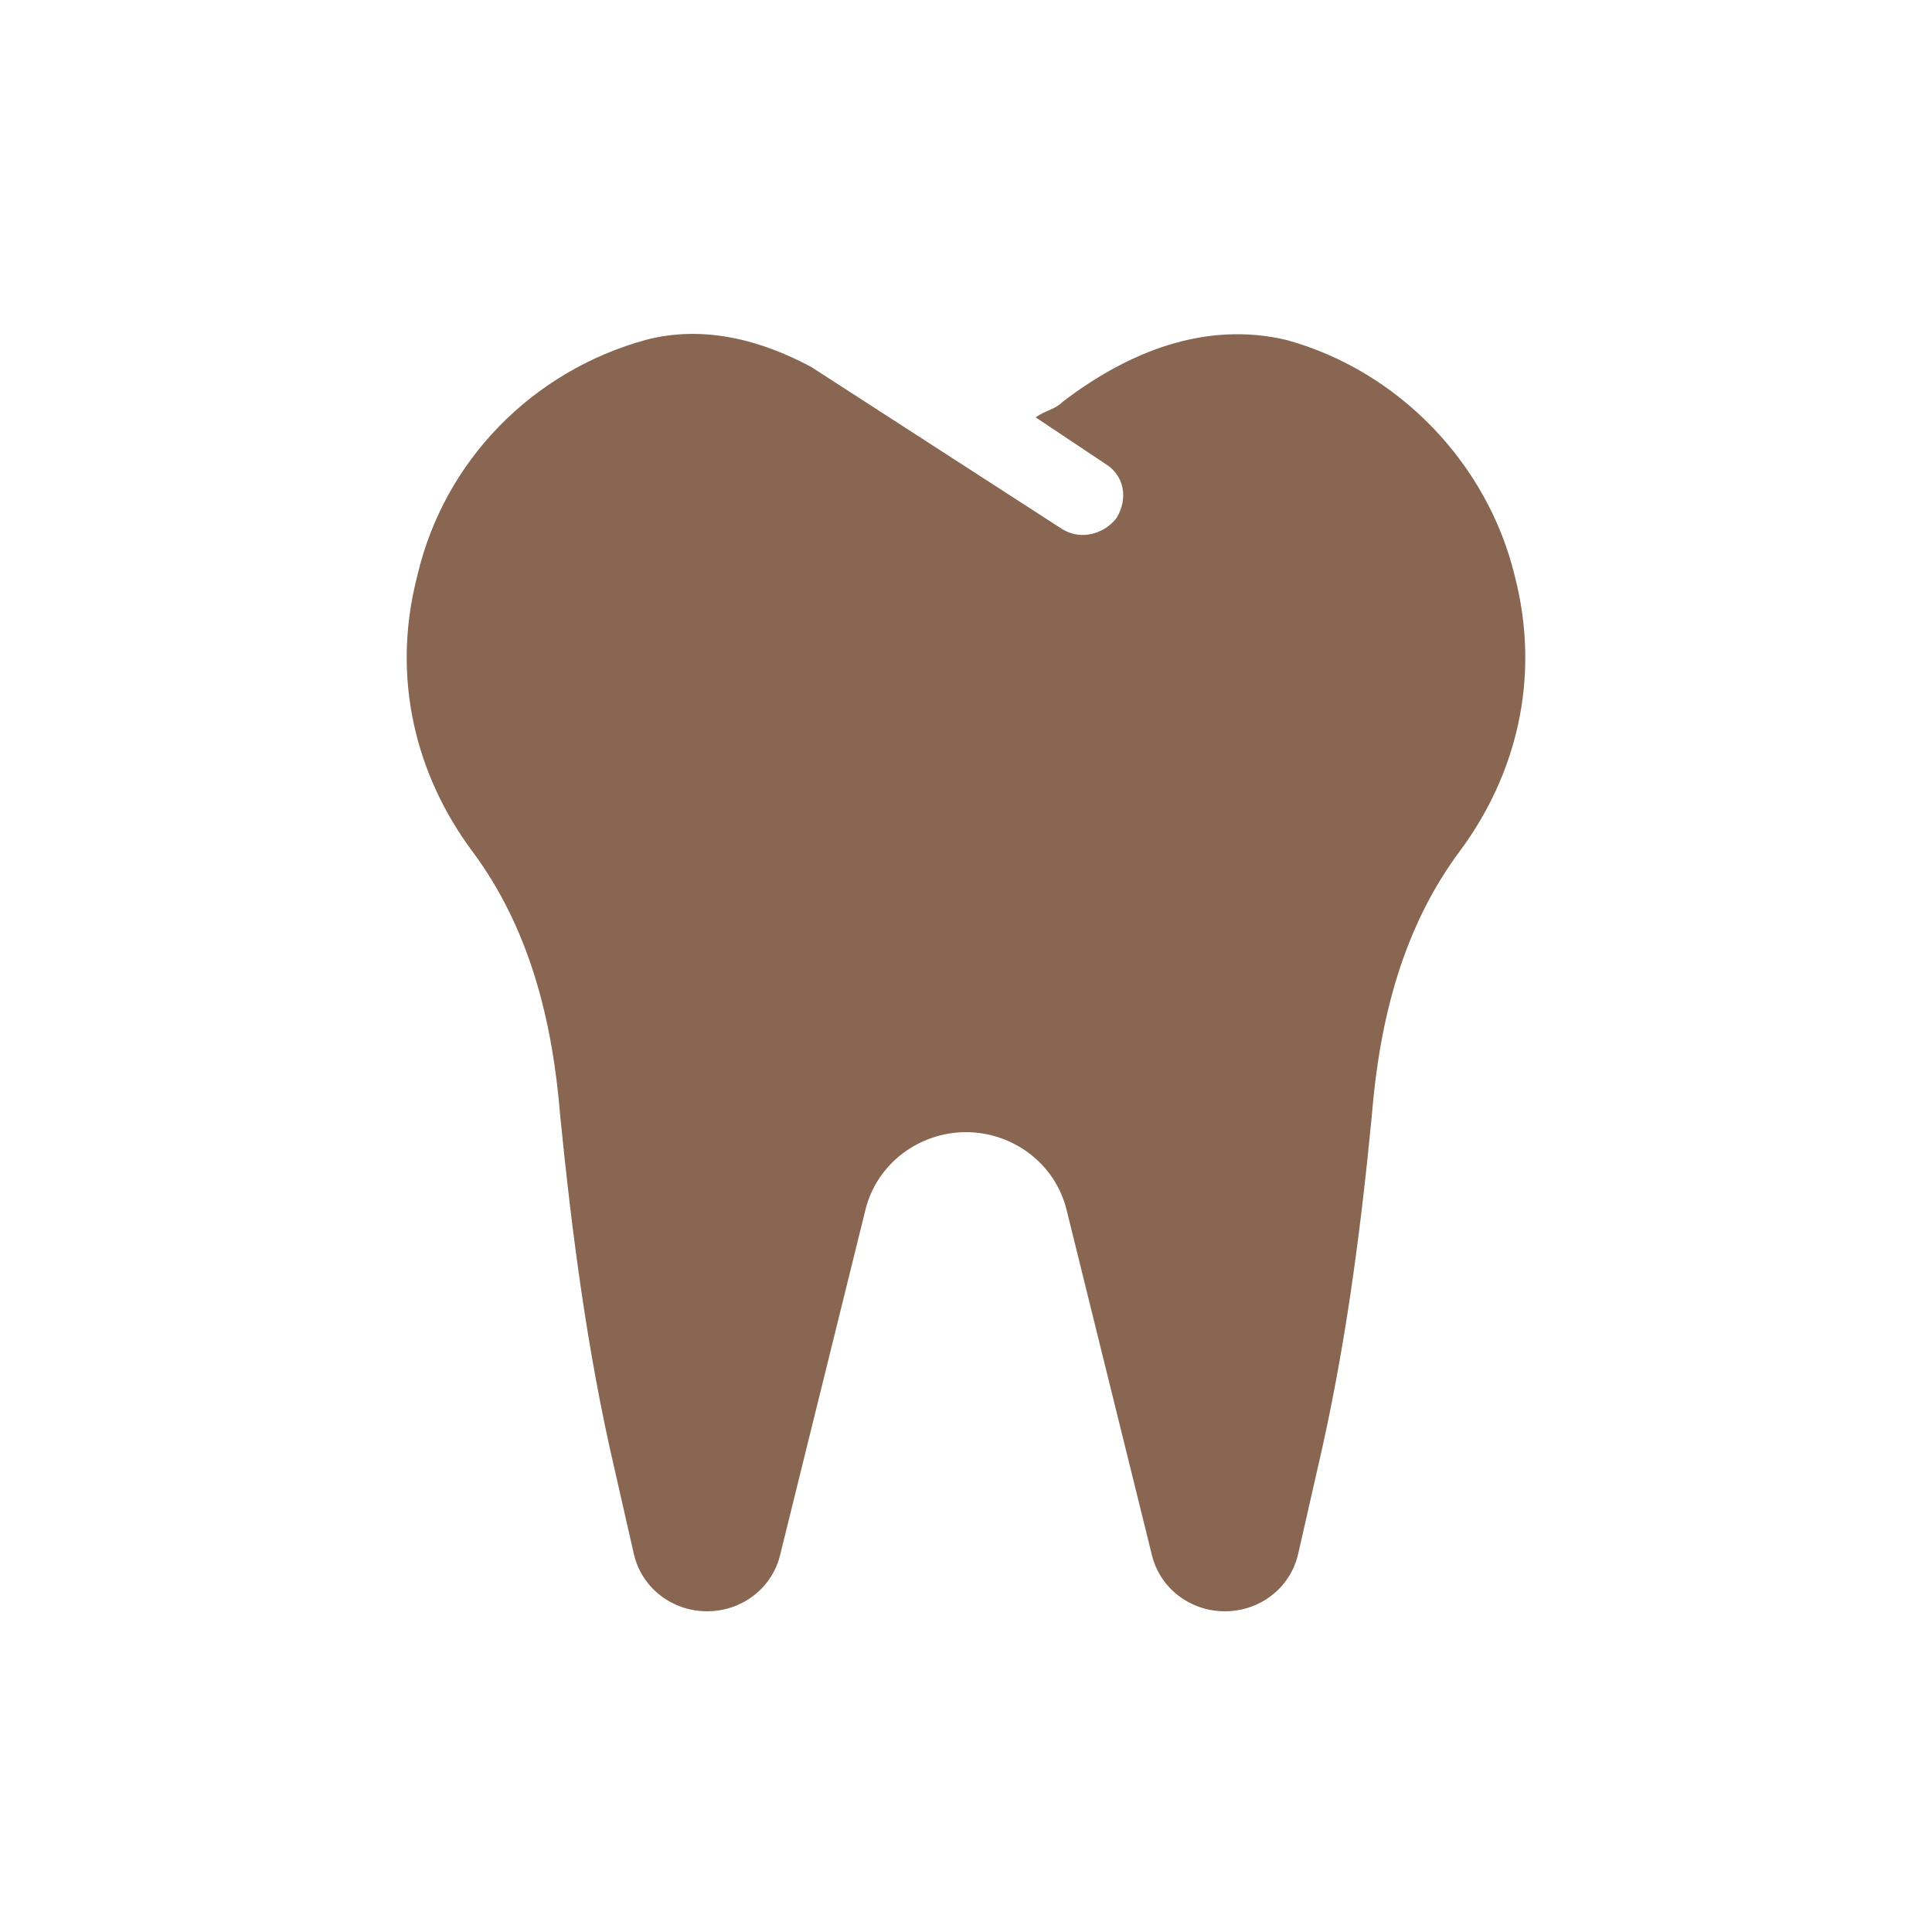 <?xml version="1.0" encoding="utf-8"?>
<!-- Generator: Adobe Illustrator 25.4.1, SVG Export Plug-In . SVG Version: 6.00 Build 0)  -->
<svg version="1.1" id="Layer_1" xmlns="http://www.w3.org/2000/svg" xmlns:xlink="http://www.w3.org/1999/xlink" x="0px" y="0px"
	 viewBox="0 0 50 50" style="enable-background:new 0 0 50 50;" xml:space="preserve">
<style type="text/css">
	.st0{fill:#886651;}
</style>
<path class="st0" d="M39.2,14.9c-0.7-2.9-3-5.3-5.9-6.1c-2.1-0.5-4.1,0.3-5.8,1.6c-0.2,0.2-0.4,0.2-0.7,0.4l1.8,1.2
	c0.5,0.3,0.6,0.9,0.3,1.4c-0.3,0.4-0.9,0.6-1.4,0.3L21,9.5c-1.3-0.7-2.8-1.1-4.3-0.7c-2.9,0.8-5.2,3.1-5.9,6.1
	c-0.7,2.7,0,5.2,1.4,7.1c1.5,2,2.1,4.4,2.3,6.9c0.3,3,0.7,6.1,1.4,9.1l0.5,2.2c0.2,0.9,1,1.5,1.9,1.5s1.7-0.6,1.9-1.5l2.2-8.9
	c0.3-1.2,1.4-2,2.6-2s2.3,0.8,2.6,2l2.2,8.9c0.2,0.9,1,1.5,1.9,1.5c0.9,0,1.7-0.6,1.9-1.5l0.5-2.2c0.7-3,1.1-6,1.4-9.1
	c0.2-2.5,0.8-4.9,2.3-6.9C39.2,20.1,39.9,17.6,39.2,14.9L39.2,14.9z"/>
</svg>
